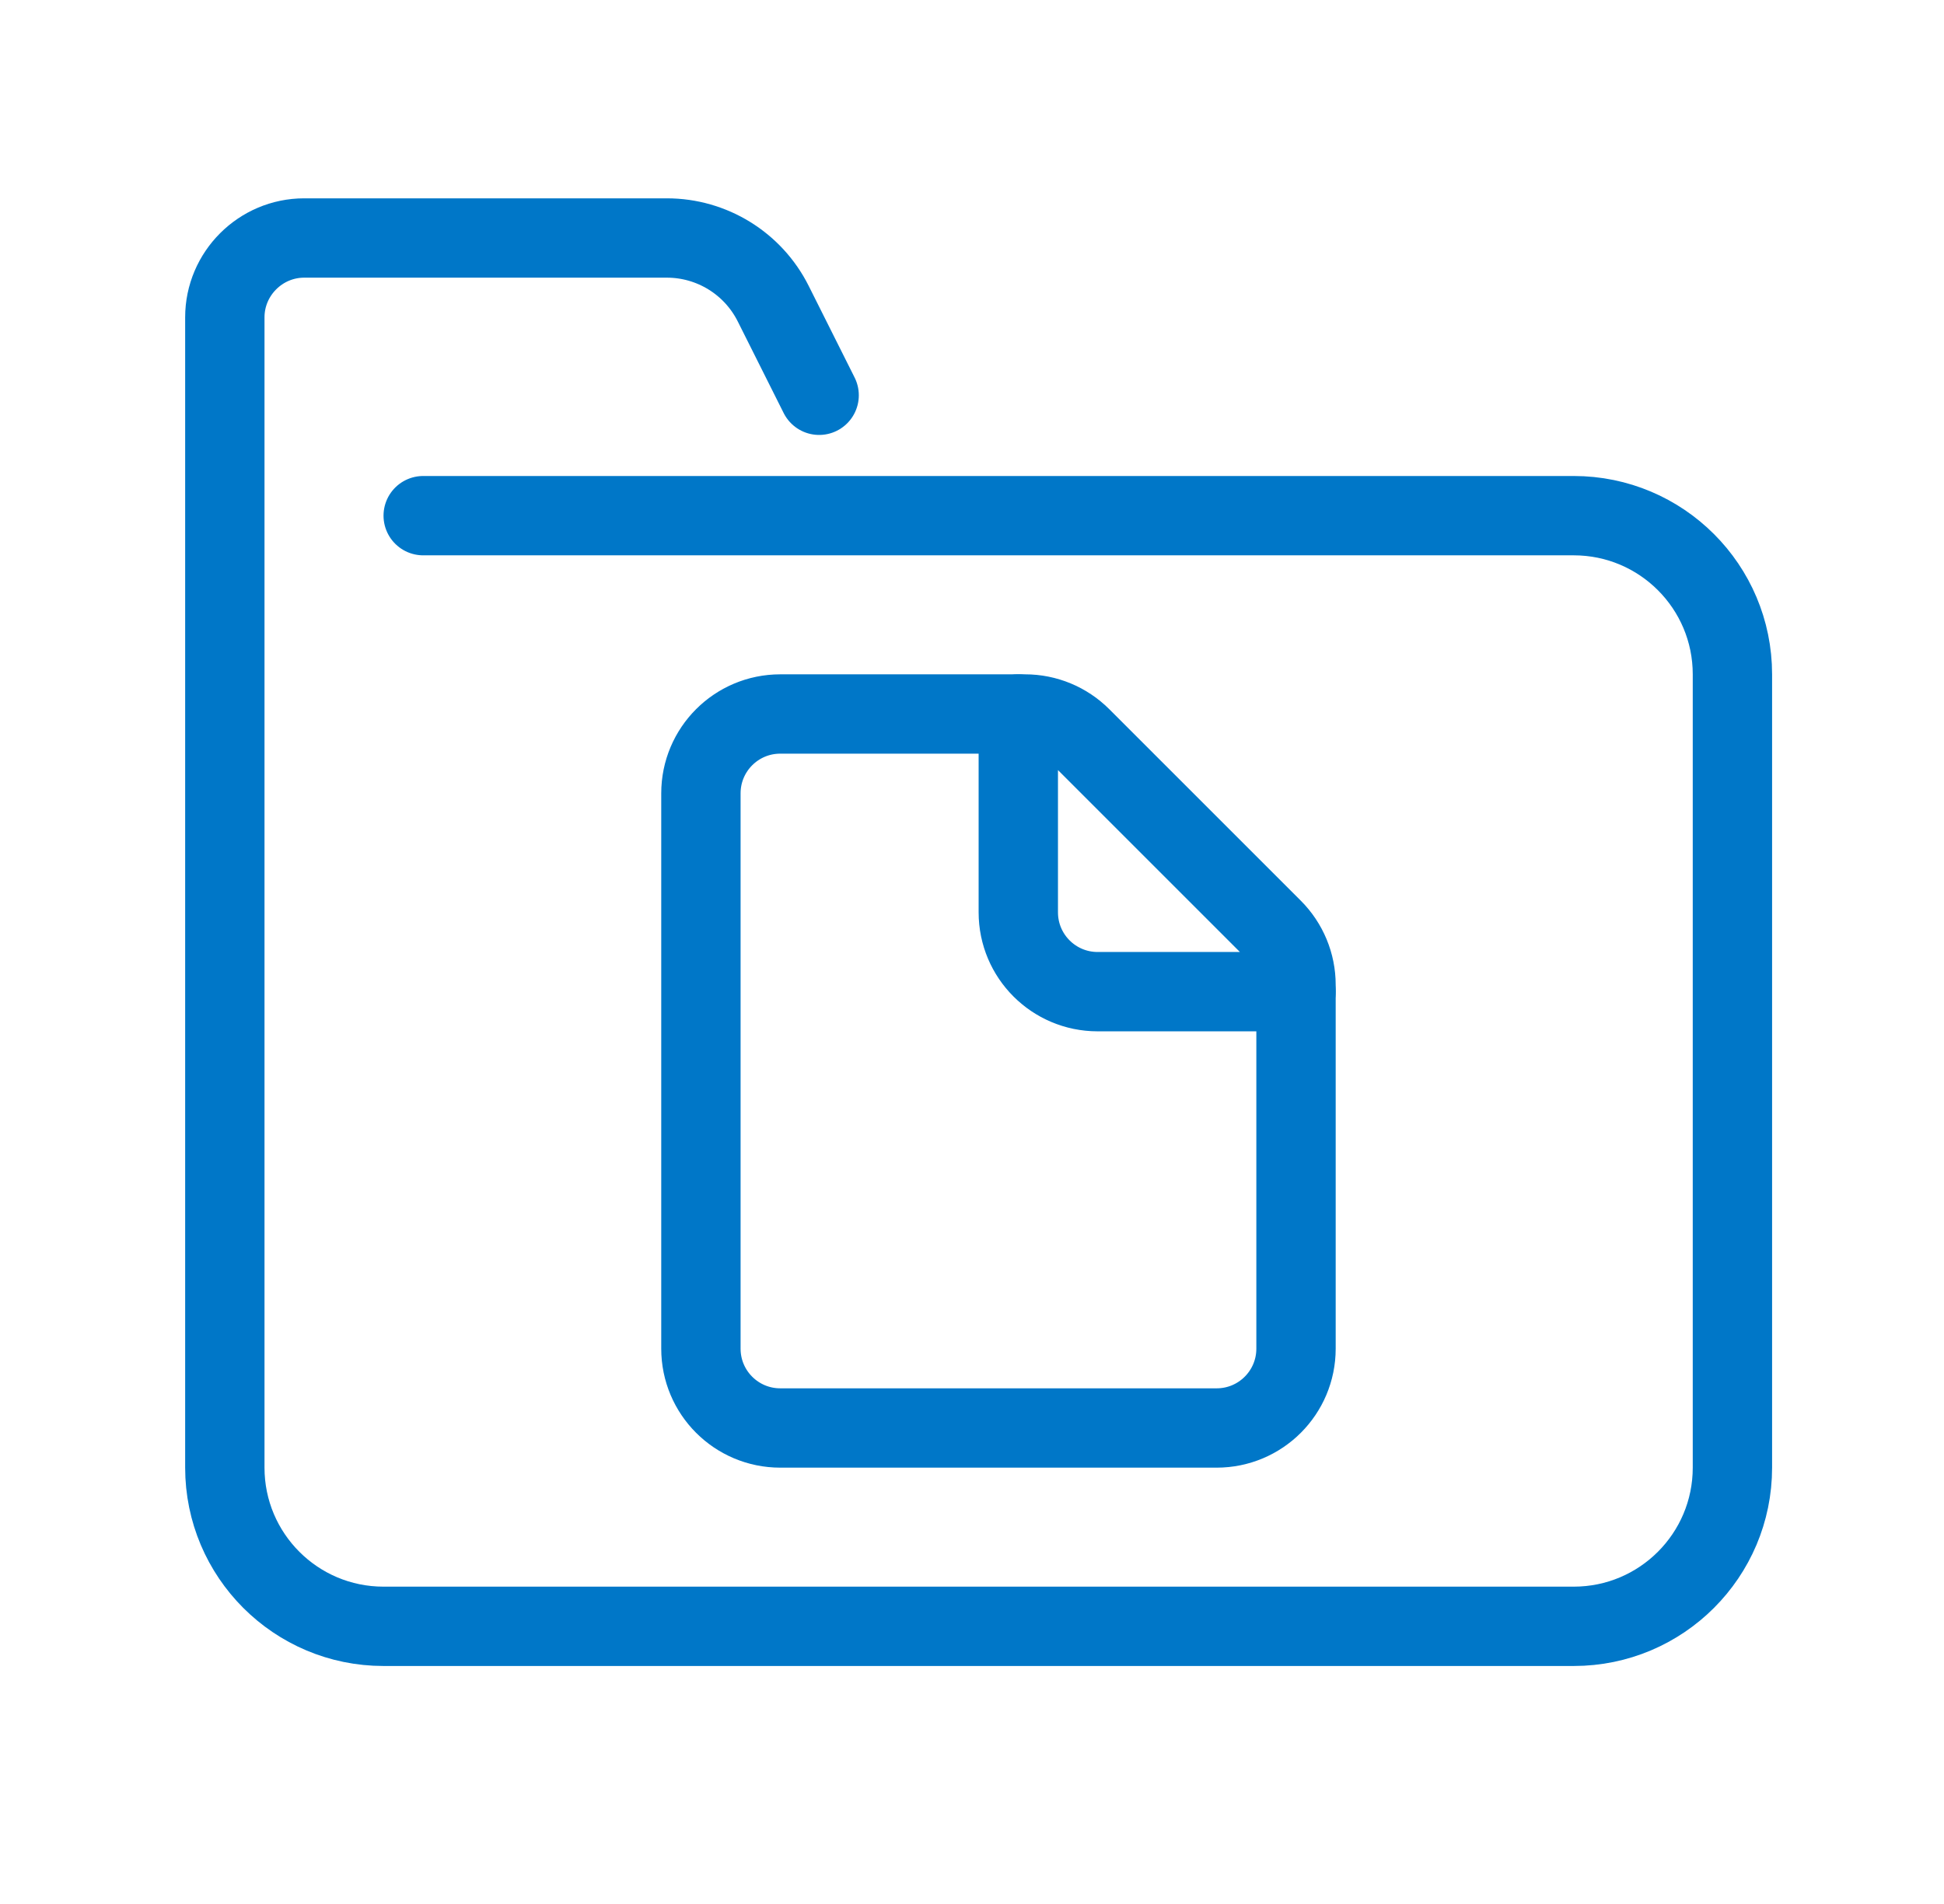 <svg width="49" height="48" viewBox="0 0 49 48" fill="none" xmlns="http://www.w3.org/2000/svg">
<path d="M25.667 18H19.667C18.562 18 17.667 18.895 17.667 20V34C17.667 35.105 18.562 36 19.667 36H30.667C31.772 36 32.667 35.105 32.667 34V25" stroke="#0077C8" stroke-width="2" stroke-miterlimit="10" stroke-linecap="round" stroke-linejoin="round"/>
<path d="M27.253 18.586C26.878 18.211 26.369 18 25.839 18H25.667V23C25.667 24.105 26.562 25 27.667 25H32.667V24.828C32.667 24.298 32.456 23.789 32.081 23.414L27.253 18.586Z" stroke="#0077C8" stroke-width="2" stroke-miterlimit="10" stroke-linecap="round" stroke-linejoin="round"/>
<path d="M20.647 9.965L19.49 7.656C18.982 6.641 17.944 6 16.809 6H7.667C6.567 6 5.667 6.9 5.667 8V37C5.667 39.209 7.458 41 9.667 41H39.667C41.876 41 43.667 39.209 43.667 37V17C43.667 14.791 41.876 13 39.667 13H10.667" stroke="#0077C8" stroke-width="2" stroke-miterlimit="10" stroke-linecap="round"/>
</svg>

